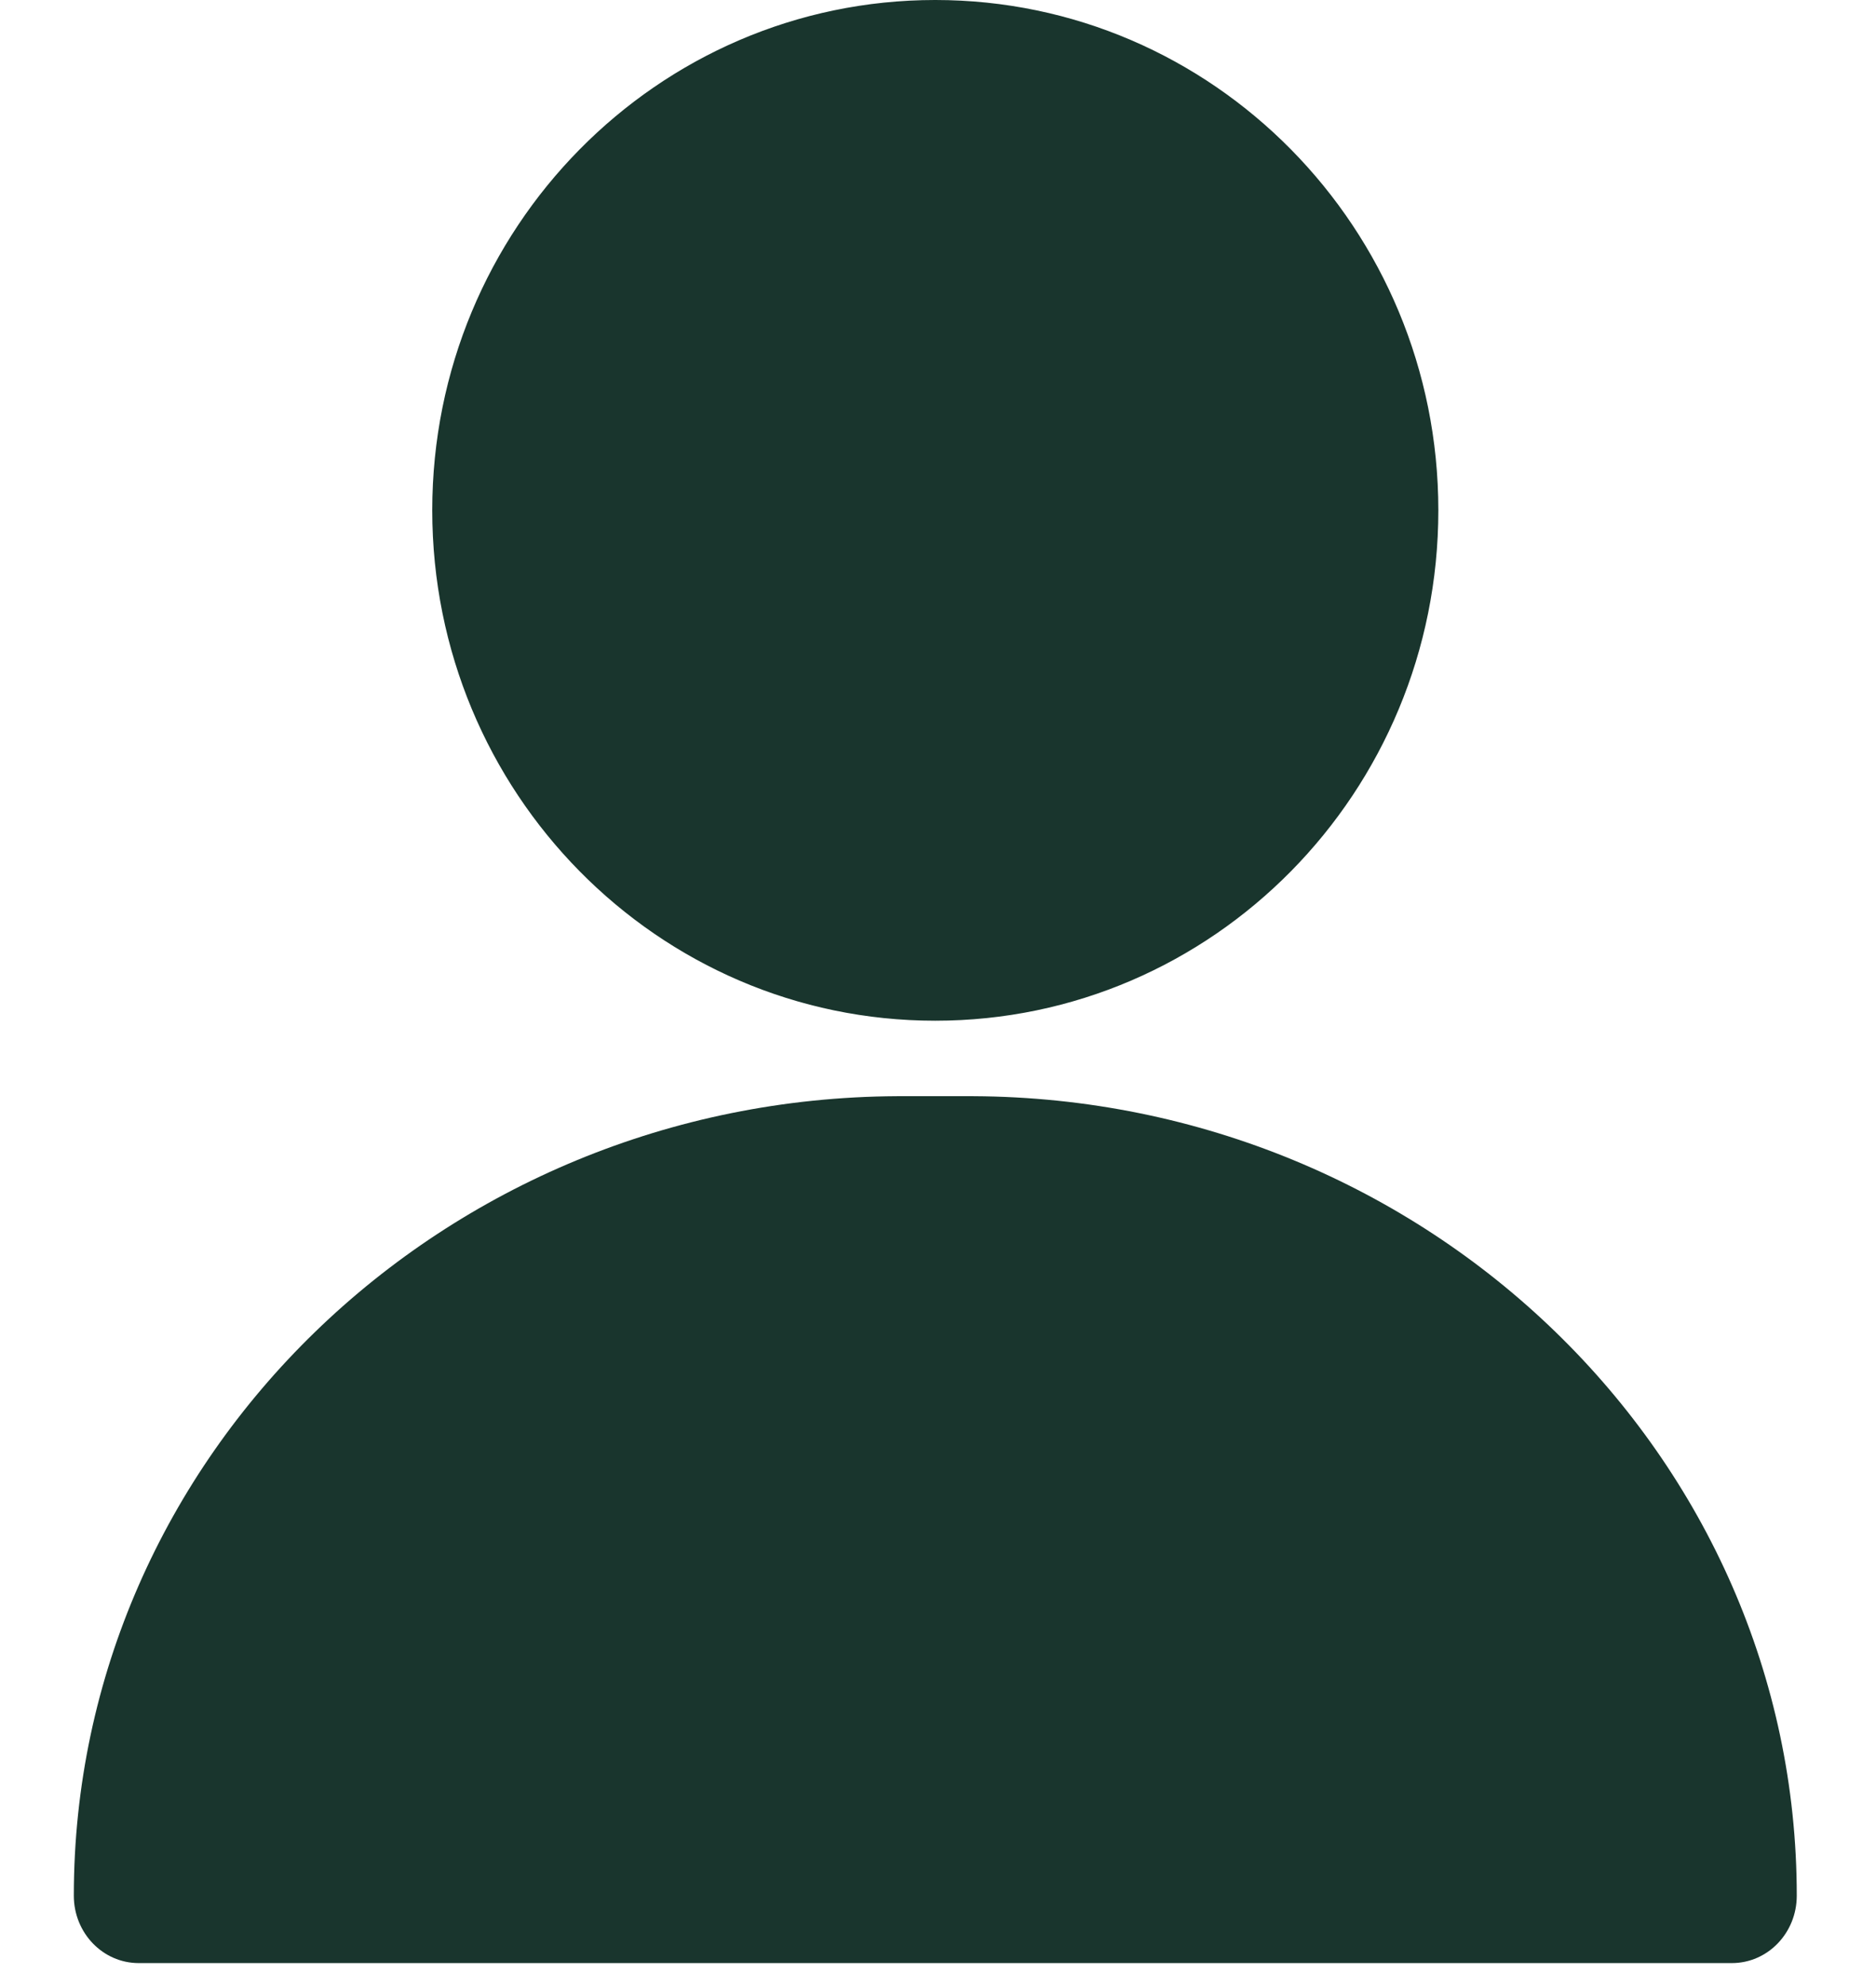 <svg width="17" height="18" viewBox="0 0 17 18" fill="none" xmlns="http://www.w3.org/2000/svg">
<path d="M8.452 9.246V9.251C8.46 9.251 8.467 9.248 8.475 9.248C8.483 9.248 8.491 9.251 8.499 9.251V9.246C10.994 9.219 13.01 7.163 13.01 4.625C13.01 2.087 10.994 0.031 8.499 0.005V0C8.491 0 8.483 0.002 8.475 0.002C8.468 0.002 8.46 0 8.452 0V0.005C5.957 0.031 3.941 2.087 3.941 4.625C3.941 7.163 5.956 9.219 8.452 9.246ZM8.822 9.935H8.128C4.012 9.956 0.669 13.197 0.669 17.181C0.669 17.519 0.932 17.792 1.257 17.792H15.694C16.019 17.792 16.282 17.519 16.282 17.181C16.282 13.197 12.939 9.956 8.822 9.935ZM8.475 0C5.958 0 3.917 2.071 3.917 4.625C3.917 7.18 5.958 9.251 8.475 9.251C10.993 9.251 13.034 7.18 13.034 4.625C13.034 2.071 10.993 0 8.475 0Z" fill="#19352D"/>
</svg>
